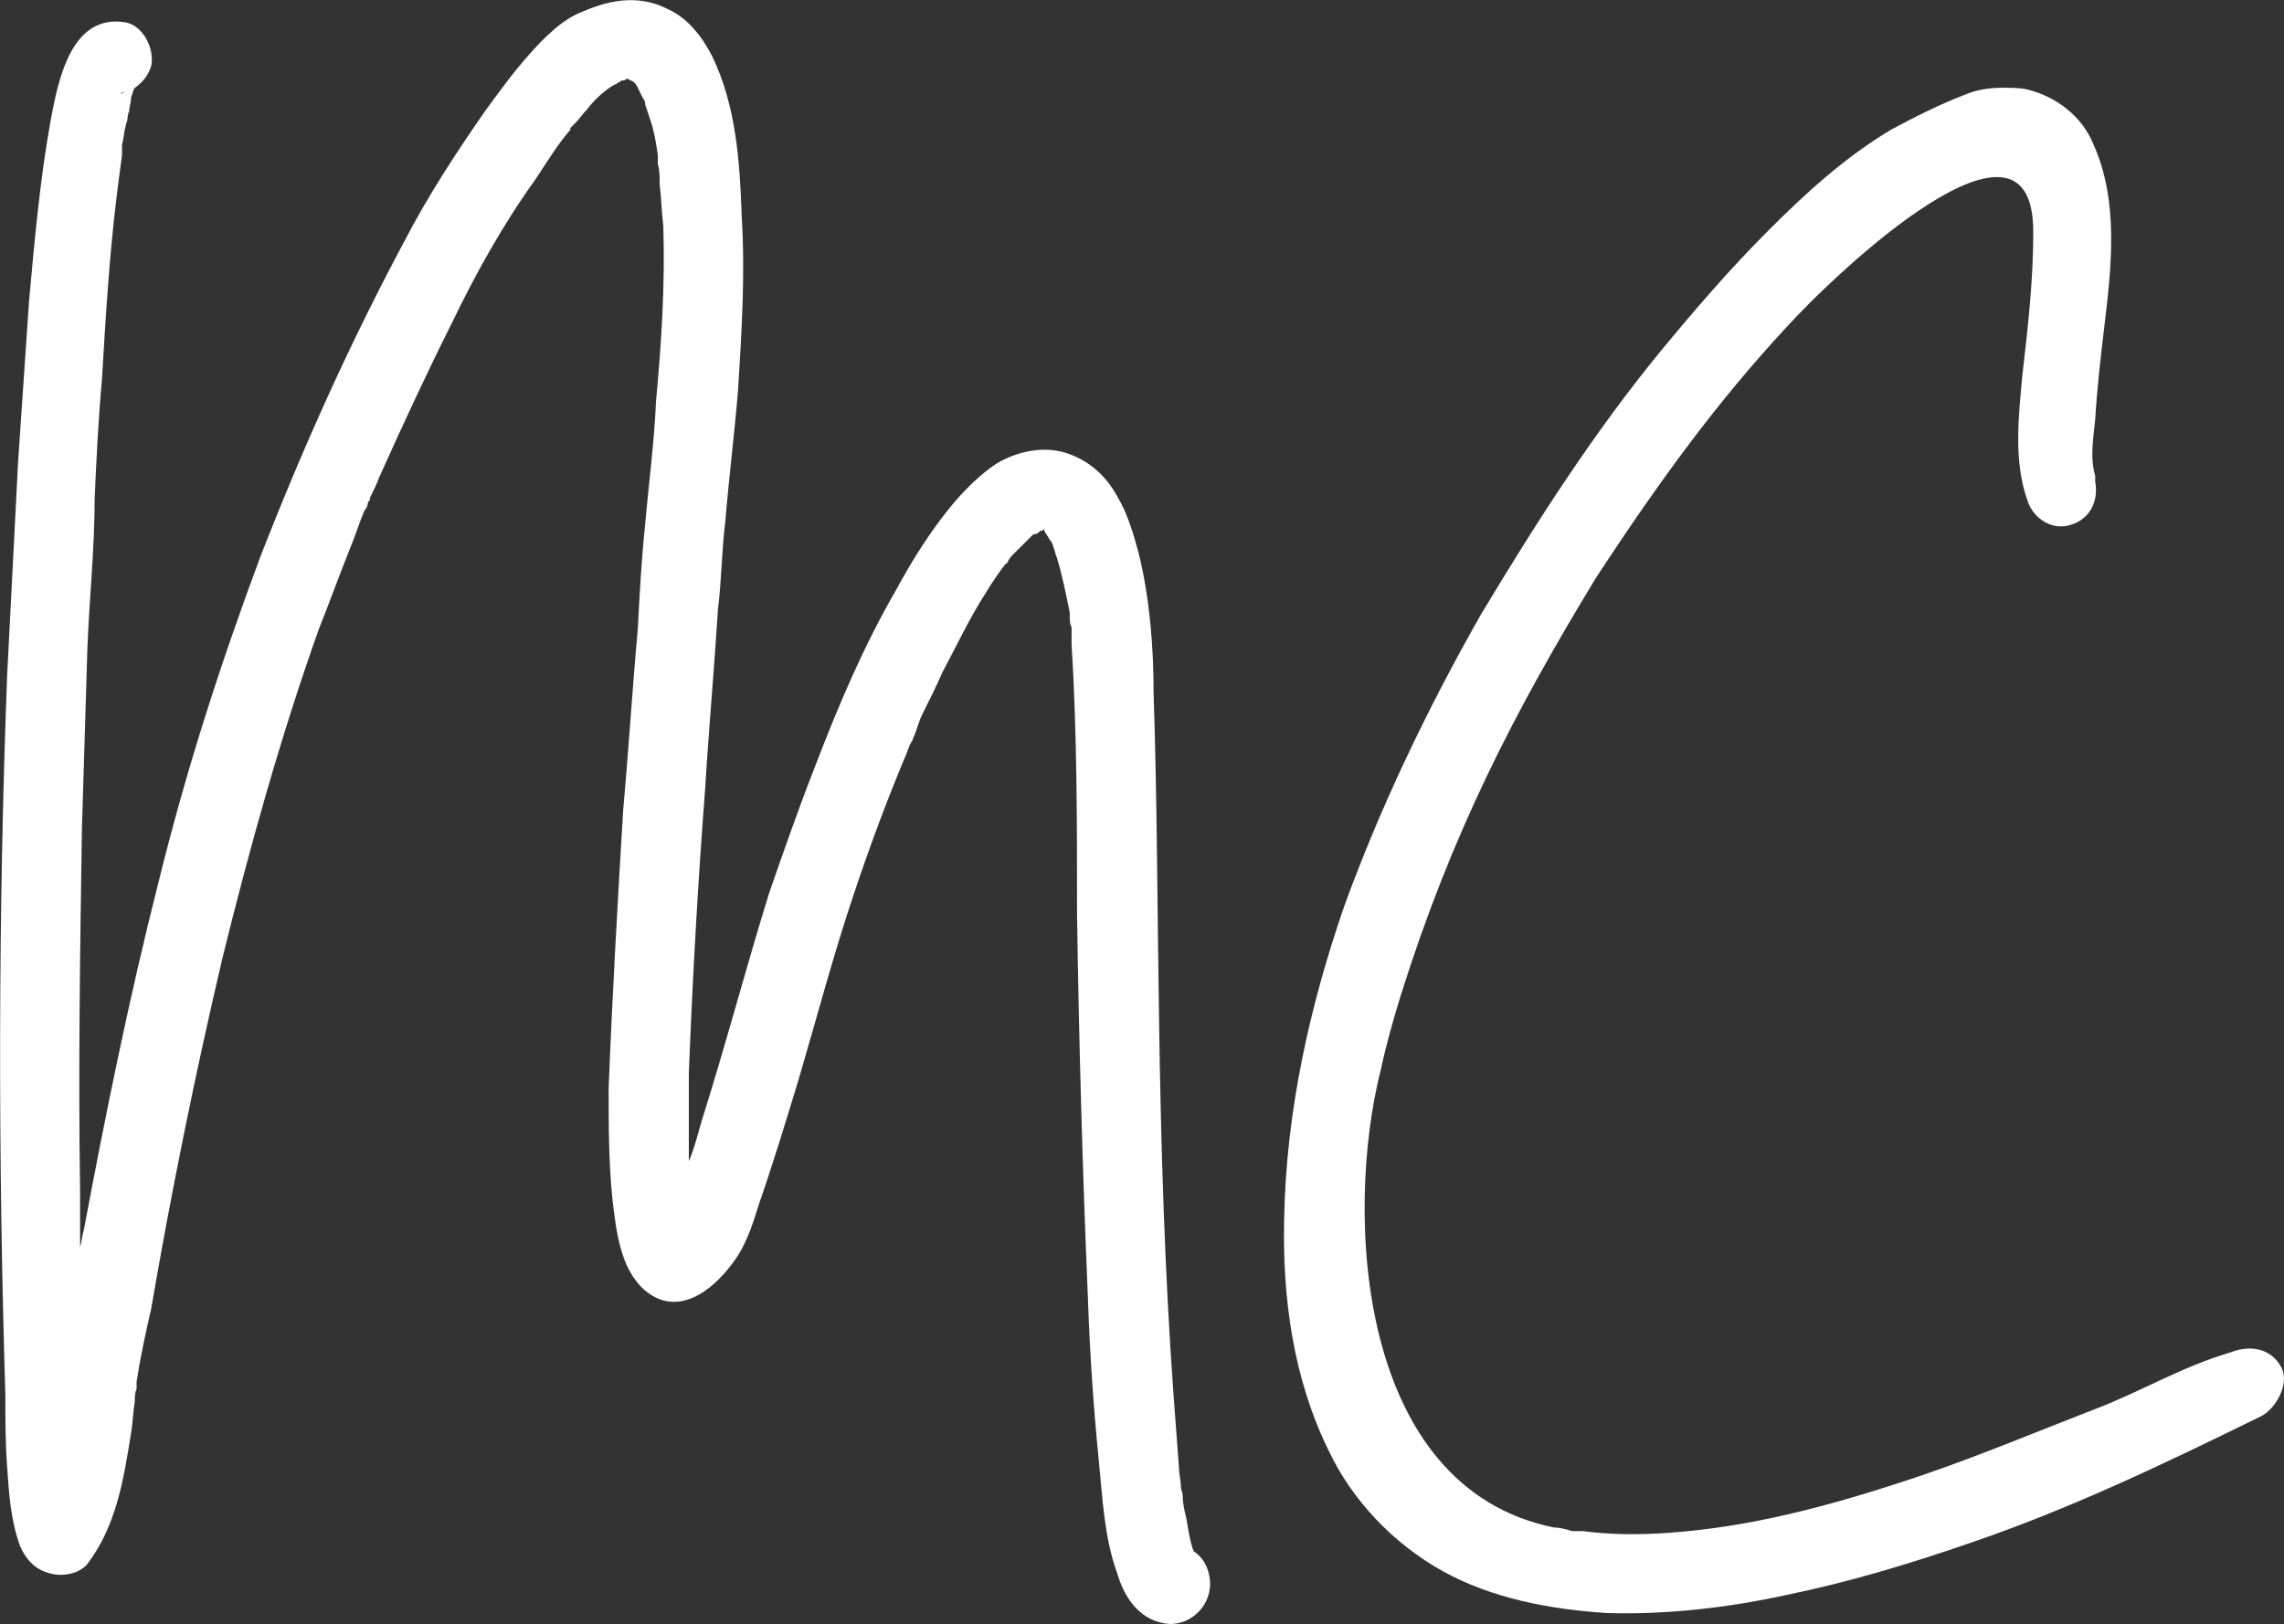 <?xml version="1.0" encoding="utf-8"?>
<!-- Generator: Adobe Illustrator 24.0.2, SVG Export Plug-In . SVG Version: 6.00 Build 0)  -->
<svg version="1.1" id="レイヤー_1" xmlns="http://www.w3.org/2000/svg" xmlns:xlink="http://www.w3.org/1999/xlink" x="0px"
	 y="0px" width="62.658px" height="44.562px" viewBox="0 0 62.658 44.562" style="enable-background:new 0 0 62.658 44.562;"
	 xml:space="preserve">
<rect x="0" y="0" width="62.658" height="44.562" fill="#333333" stroke="none"/>
<style type="text/css">
	.st0{fill:#FFFFFF;}
</style>
<g>
	<path class="st0" d="M33.197,43.462c0,0.601-0.5,1.101-1.1,1.101c-0.8-0.051-1.25-0.7-1.45-1.4c-0.35-0.95-0.4-2.05-0.5-3.051
		c-0.15-1.5-0.25-3-0.3-4.45c-0.15-3.55-0.25-7.1-0.3-10.601c0-2.5,0-4.95-0.15-7.4c0-0.149,0-0.3,0-0.45
		c-0.05-0.1-0.05-0.199-0.05-0.3c0-0.05,0-0.05,0-0.1c-0.1-0.5-0.2-1-0.35-1.5c-0.05-0.101-0.05-0.2-0.1-0.3
		c0-0.051-0.05-0.15-0.1-0.2c-0.05-0.101-0.1-0.15-0.15-0.25c0,0,0,0,0-0.051l-0.05,0.051h-0.05c-0.05,0.05-0.1,0.1-0.2,0.1
		c-0.05,0.05-0.15,0.15-0.2,0.2c-0.1,0.1-0.25,0.25-0.35,0.35c-0.05,0.051-0.1,0.101-0.15,0.2c0,0,0,0.05-0.05,0.05
		c-0.2,0.25-0.4,0.551-0.55,0.801c-0.45,0.699-0.8,1.449-1.2,2.2c-0.15,0.35-0.35,0.75-0.55,1.149c-0.1,0.2-0.15,0.45-0.25,0.65
		c0,0.05-0.05,0.1-0.1,0.2c0,0.05-0.05,0.1-0.05,0.149c-0.55,1.301-1.05,2.65-1.5,4.001c-0.55,1.649-1,3.35-1.5,5.05
		c-0.35,1.15-0.7,2.3-1.1,3.45c-0.15,0.5-0.35,1.101-0.7,1.55c-0.55,0.75-1.5,1.5-2.4,0.75c-0.7-0.6-0.8-1.7-0.9-2.55
		c-0.1-1-0.1-2-0.1-3c0.1-2.551,0.25-5.15,0.4-7.65c0.15-1.65,0.25-3.301,0.4-4.95c0.05-0.95,0.1-1.9,0.2-2.851
		c0.1-1.15,0.25-2.25,0.3-3.4c0.15-1.6,0.25-3.2,0.2-4.8c-0.05-0.4-0.05-0.75-0.1-1.15c0-0.2,0-0.4-0.05-0.55c0-0.101,0-0.15,0-0.2
		v-0.05c-0.05-0.351-0.1-0.65-0.2-0.95c-0.05-0.15-0.1-0.3-0.15-0.45c0-0.05,0-0.1-0.05-0.149c-0.05-0.101-0.1-0.2-0.15-0.301
		c0-0.05-0.05-0.05-0.05-0.1c-0.05-0.05-0.1-0.1-0.15-0.1c-0.05-0.051-0.1-0.051-0.1-0.051c-0.05,0.051-0.1,0.051-0.15,0.051
		c-0.05,0.05-0.1,0.05-0.15,0.1c-0.05,0-0.25,0.15-0.25,0.15c-0.2,0.149-0.4,0.35-0.55,0.55c-0.1,0.1-0.2,0.25-0.3,0.35
		c-0.05,0.05-0.1,0.101-0.15,0.15c0,0,0,0,0,0.05c-0.35,0.4-0.65,0.9-0.95,1.35c-0.9,1.251-1.65,2.601-2.3,3.951
		c-0.7,1.399-1.35,2.8-2,4.25c-0.05,0.149-0.15,0.35-0.25,0.55c0,0.05,0,0.1-0.05,0.1c0,0.101-0.05,0.2-0.1,0.25
		c-0.15,0.351-0.25,0.7-0.4,1.051c-0.3,0.75-0.55,1.45-0.85,2.2c-1.05,2.95-1.9,6-2.65,9.05c-0.75,3.2-1.4,6.4-1.95,9.601
		c-0.15,0.65-0.3,1.351-0.4,2.001c0,0.05,0,0.1,0,0.149c0,0,0,0,0,0.05c-0.05,0.101-0.05,0.25-0.05,0.351
		c-0.05,0.3-0.05,0.55-0.1,0.85c-0.2,1.25-0.4,2.551-1.2,3.601c-0.25,0.3-0.75,0.35-1.05,0.25c-0.4-0.101-0.65-0.4-0.8-0.75
		c-0.25-0.7-0.3-1.4-0.35-2.15c-0.05-0.65-0.05-1.35-0.05-2c-0.2-6.551-0.2-13.15,0.05-19.751c0.1-1.95,0.2-3.9,0.3-5.851
		c0.1-1.45,0.2-2.9,0.3-4.4c0.15-1.65,0.3-3.351,0.6-5c0.2-1.05,0.55-2.9,2.05-2.65c0.5,0.1,0.8,0.75,0.7,1.2
		c-0.1,0.3-0.25,0.45-0.45,0.6c-0.05,0.051-0.05,0.15-0.1,0.25c0,0.15-0.05,0.25-0.05,0.4c0,0,0,0-0.05,0.05
		c0.05-0.05,0.05-0.1,0.05-0.2c0,0.15-0.05,0.25-0.05,0.351c0,0.05-0.05,0.149-0.05,0.2c-0.05,0.149-0.05,0.35-0.1,0.5
		c0,0.1,0,0.149,0,0.25c0,0,0,0,0,0.05c-0.05,0.35-0.1,0.75-0.15,1.15c-0.2,1.649-0.3,3.3-0.4,5c-0.1,1.1-0.15,2.15-0.2,3.25
		c0,1.4-0.15,2.8-0.2,4.15c-0.05,1.65-0.1,3.3-0.15,4.95c-0.05,3.3-0.1,6.601-0.05,9.9c0,0.5,0,1,0,1.551
		c0.05-0.15,0.05-0.301,0.1-0.45c0.6-3.2,1.25-6.4,2.05-9.551c0.75-3.051,1.7-6,2.8-8.95c1.15-2.95,2.45-5.851,3.95-8.651
		c0.65-1.25,1.4-2.399,2.2-3.55c0.4-0.55,0.8-1.101,1.25-1.601c0.4-0.449,0.9-0.949,1.45-1.149c0.8-0.351,1.6-0.45,2.35-0.05
		c0.55,0.25,0.95,0.8,1.2,1.3c0.65,1.35,0.75,2.9,0.8,4.351c0.1,1.6,0,3.2-0.1,4.8c-0.1,1.2-0.25,2.4-0.35,3.601
		c-0.1,0.8-0.1,1.6-0.2,2.399c-0.1,1.601-0.25,3.251-0.35,4.9c-0.2,2.601-0.35,5.251-0.45,7.851c0,0.8,0,1.601,0,2.4
		c0.15-0.35,0.25-0.75,0.35-1.101c0.65-2.05,1.2-4.149,1.85-6.25c0.4-1.15,0.8-2.3,1.25-3.45c0.65-1.7,1.35-3.351,2.25-4.9
		c0.35-0.649,0.75-1.3,1.2-1.9c0.45-0.6,0.95-1.149,1.55-1.55c0.6-0.35,1.35-0.5,2-0.25c0.55,0.2,1,0.601,1.3,1.15
		c0.3,0.5,0.45,1.05,0.6,1.6c0.3,1.25,0.4,2.551,0.4,3.801c0.1,3,0.1,5.95,0.15,8.95c0.05,3.45,0.15,6.9,0.4,10.351
		c0.05,0.65,0.1,1.351,0.15,2c0,0.15,0.05,0.301,0.05,0.5c0,0.051,0.05,0.15,0.05,0.25c0,0.2,0.05,0.4,0.1,0.601
		c0.05,0.3,0.1,0.649,0.2,0.899C33.046,42.761,33.197,43.112,33.197,43.462z M2.894,2.509c0.3,0.05,0.2,0.05,0.5,0
		c-0.1,0.05-0.15,0.1,0.05,0C3.295,2.559,3.095,2.559,2.894,2.509z M3.494,3.109 M28.496,14.56 M28.546,14.509 M32.847,42.761"/>
	<path class="st0" d="M62.58,37.511c0.25,0.45-0.15,1.15-0.55,1.35c-2.65,1.301-5.25,2.551-8.051,3.501
		c-1.6,0.55-3.25,1.05-4.95,1.399c-1.6,0.351-3.3,0.551-4.95,0.5c-1.55-0.1-3.15-0.399-4.5-1.149c-1.35-0.75-2.5-1.95-3.15-3.351
		c-0.95-1.95-1.25-4.15-1.2-6.301c0.05-2.95,0.7-5.85,1.65-8.6c1-2.751,2.3-5.451,3.75-8.001c1.5-2.5,3.1-5,4.95-7.25
		c0.95-1.15,1.9-2.251,2.95-3.301c1.05-1.05,2.1-2,3.35-2.75c0.65-0.35,1.35-0.7,2-0.95c0.35-0.149,0.7-0.2,1.05-0.2
		c0.25,0,0.5,0,0.7,0.051c0.8,0.199,1.5,0.75,1.8,1.5c0.7,1.55,0.5,3.35,0.3,5c-0.1,0.85-0.2,1.7-0.25,2.55
		c-0.05,0.5-0.15,1.051,0,1.551c0,0.05,0,0.05,0,0.1v0.05c0.1,0.55-0.15,1.05-0.7,1.2c-0.5,0.15-1-0.2-1.15-0.65
		c-0.4-1.1-0.25-2.35-0.15-3.45c0.15-1.3,0.3-2.6,0.3-3.899c0.05-4.101-5.4,1.05-6.8,2.6c-1.85,2-3.4,4.101-5.2,6.851
		c-2.25,3.7-3.951,7-5.351,11.45c-0.2,0.65-0.4,1.351-0.55,2.051c-1,3.95-0.65,11.45,4.75,12.551c0.15,0,0.35,0.05,0.5,0.1
		c0.05,0,0.05,0,0.05,0c0.1,0,0.2,0,0.25,0c0.75,0.101,1.55,0.101,2.3,0.05c2.2-0.149,4.4-0.699,7.051-1.6
		c1.6-0.55,3.15-1.2,4.7-1.8c1.3-0.5,2.35-1.15,3.7-1.551C61.681,36.911,62.281,36.962,62.58,37.511z M43.18,42.011 M61.131,37.111
		c0,0,0,0,0.05,0c-0.05,0-0.05,0-0.1,0C61.08,37.111,61.08,37.111,61.131,37.111z M61.181,37.111"/>
</g>
</svg>
